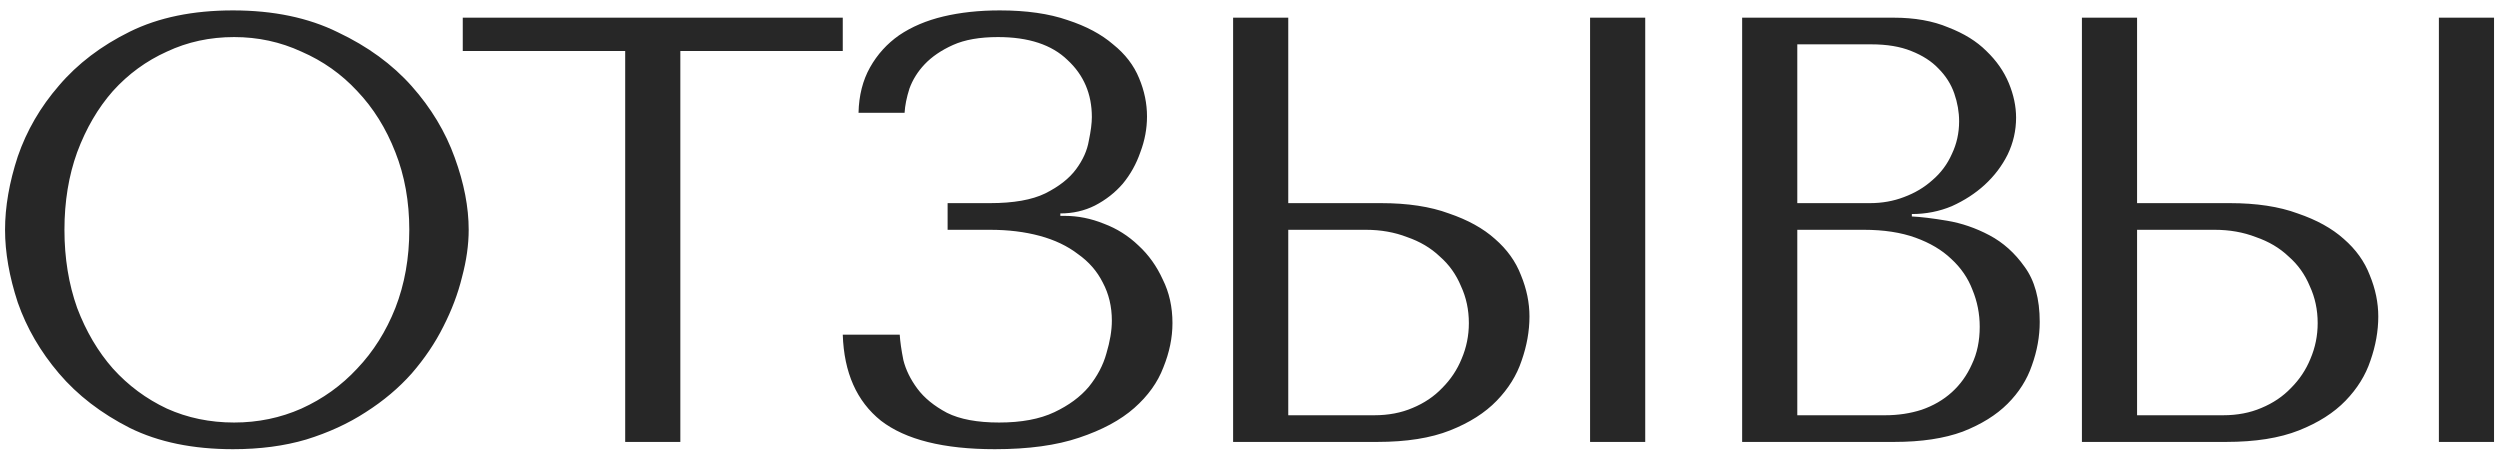 <?xml version="1.0" encoding="UTF-8"?> <svg xmlns="http://www.w3.org/2000/svg" width="198" height="36" viewBox="0 0 198 36" fill="none"> <path d="M0.4 18.2C0.4 19.992 0.736 21.912 1.408 23.96C2.112 25.976 3.2 27.848 4.672 29.576C6.144 31.304 8.016 32.744 10.288 33.896C12.56 35.016 15.28 35.576 18.448 35.576C20.592 35.576 22.528 35.32 24.256 34.808C26.016 34.264 27.584 33.544 28.96 32.648C30.368 31.752 31.584 30.728 32.608 29.576C33.632 28.392 34.464 27.16 35.104 25.88C35.776 24.568 36.272 23.256 36.592 21.944C36.944 20.632 37.12 19.384 37.12 18.2C37.12 16.408 36.752 14.504 36.016 12.488C35.28 10.44 34.144 8.552 32.608 6.824C31.072 5.096 29.12 3.672 26.752 2.552C24.416 1.4 21.648 0.824 18.448 0.824C15.28 0.824 12.56 1.384 10.288 2.504C8.016 3.624 6.144 5.048 4.672 6.776C3.2 8.472 2.112 10.344 1.408 12.392C0.736 14.44 0.4 16.376 0.4 18.2ZM5.104 18.2C5.104 15.96 5.44 13.912 6.112 12.056C6.816 10.168 7.76 8.552 8.944 7.208C10.16 5.864 11.584 4.824 13.216 4.088C14.848 3.32 16.624 2.936 18.544 2.936C20.432 2.936 22.208 3.32 23.872 4.088C25.568 4.824 27.04 5.864 28.288 7.208C29.568 8.552 30.576 10.168 31.312 12.056C32.048 13.912 32.416 15.96 32.416 18.2C32.416 20.44 32.048 22.504 31.312 24.392C30.576 26.248 29.568 27.848 28.288 29.192C27.04 30.536 25.568 31.592 23.872 32.36C22.208 33.096 20.432 33.464 18.544 33.464C16.624 33.464 14.848 33.096 13.216 32.36C11.584 31.592 10.16 30.536 8.944 29.192C7.76 27.848 6.816 26.248 6.112 24.392C5.44 22.504 5.104 20.44 5.104 18.2ZM53.883 35V4.04H66.747V1.4H36.651V4.04H49.515V35H53.883ZM79.035 2.936C81.467 2.936 83.307 3.544 84.555 4.76C85.835 5.944 86.475 7.448 86.475 9.272C86.475 9.752 86.395 10.376 86.235 11.144C86.107 11.912 85.771 12.664 85.227 13.4C84.683 14.136 83.867 14.776 82.779 15.32C81.723 15.832 80.267 16.088 78.411 16.088H75.051V18.2H78.411C79.851 18.2 81.163 18.36 82.347 18.68C83.531 19 84.539 19.48 85.371 20.12C86.235 20.728 86.891 21.48 87.339 22.376C87.819 23.272 88.059 24.28 88.059 25.4C88.059 26.168 87.915 27.032 87.627 27.992C87.371 28.92 86.907 29.8 86.235 30.632C85.563 31.432 84.651 32.104 83.499 32.648C82.347 33.192 80.891 33.464 79.131 33.464C77.403 33.464 76.027 33.208 75.003 32.696C73.979 32.152 73.195 31.512 72.651 30.776C72.107 30.04 71.739 29.288 71.547 28.52C71.387 27.72 71.291 27.048 71.259 26.504H66.747C66.843 29.512 67.851 31.784 69.771 33.32C71.723 34.824 74.731 35.576 78.795 35.576C81.451 35.576 83.675 35.272 85.467 34.664C87.291 34.056 88.747 33.272 89.835 32.312C90.923 31.352 91.691 30.28 92.139 29.096C92.619 27.912 92.859 26.744 92.859 25.592C92.859 24.312 92.603 23.16 92.091 22.136C91.611 21.08 90.971 20.184 90.171 19.448C89.371 18.68 88.459 18.104 87.435 17.72C86.411 17.304 85.371 17.096 84.315 17.096H83.979V16.904C84.971 16.904 85.883 16.696 86.715 16.28C87.579 15.832 88.315 15.256 88.923 14.552C89.531 13.816 89.995 12.984 90.315 12.056C90.667 11.128 90.843 10.184 90.843 9.224C90.843 8.2 90.635 7.192 90.219 6.2C89.803 5.176 89.115 4.28 88.155 3.512C87.227 2.712 86.027 2.072 84.555 1.592C83.083 1.08 81.291 0.824 79.179 0.824C77.547 0.824 76.059 0.984 74.715 1.304C73.371 1.624 72.203 2.12 71.211 2.792C70.251 3.464 69.483 4.312 68.907 5.336C68.331 6.36 68.027 7.56 67.995 8.936H71.643C71.675 8.36 71.803 7.72 72.027 7.016C72.283 6.312 72.683 5.672 73.227 5.096C73.803 4.488 74.555 3.976 75.483 3.56C76.411 3.144 77.595 2.936 79.035 2.936ZM97.662 35H109.086C111.39 35 113.31 34.696 114.846 34.088C116.382 33.48 117.614 32.696 118.542 31.736C119.47 30.776 120.126 29.72 120.51 28.568C120.926 27.384 121.134 26.216 121.134 25.064C121.134 23.976 120.91 22.888 120.462 21.8C120.046 20.712 119.358 19.752 118.398 18.92C117.47 18.088 116.254 17.416 114.75 16.904C113.278 16.36 111.486 16.088 109.374 16.088H102.03V1.4H97.662V35ZM102.03 32.888V18.2H108.174C109.358 18.2 110.446 18.392 111.438 18.776C112.462 19.128 113.326 19.64 114.03 20.312C114.766 20.952 115.326 21.736 115.71 22.664C116.126 23.56 116.334 24.536 116.334 25.592C116.334 26.584 116.142 27.528 115.758 28.424C115.406 29.288 114.894 30.056 114.222 30.728C113.582 31.4 112.798 31.928 111.87 32.312C110.974 32.696 109.966 32.888 108.846 32.888H102.03ZM125.934 1.4V35H130.302V1.4H125.934ZM137.978 35H150.026C152.17 35 153.978 34.728 155.45 34.184C156.922 33.608 158.106 32.872 159.002 31.976C159.898 31.08 160.538 30.072 160.922 28.952C161.338 27.8 161.546 26.648 161.546 25.496C161.546 23.672 161.146 22.216 160.346 21.128C159.578 20.04 158.65 19.208 157.562 18.632C156.474 18.056 155.354 17.672 154.202 17.48C153.05 17.288 152.122 17.176 151.418 17.144V16.952C152.538 16.952 153.594 16.744 154.586 16.328C155.578 15.88 156.442 15.32 157.178 14.648C157.946 13.944 158.554 13.144 159.002 12.248C159.45 11.32 159.674 10.344 159.674 9.32C159.674 8.424 159.482 7.512 159.098 6.584C158.714 5.656 158.122 4.808 157.322 4.04C156.554 3.272 155.546 2.648 154.298 2.168C153.082 1.656 151.642 1.4 149.978 1.4H137.978V35ZM142.346 32.888V18.2H147.626C149.194 18.2 150.554 18.408 151.706 18.824C152.858 19.24 153.802 19.8 154.538 20.504C155.306 21.208 155.866 22.024 156.218 22.952C156.602 23.88 156.794 24.856 156.794 25.88C156.794 27 156.586 27.992 156.17 28.856C155.786 29.72 155.258 30.456 154.586 31.064C153.914 31.672 153.114 32.136 152.186 32.456C151.29 32.744 150.33 32.888 149.306 32.888H142.346ZM142.346 16.088V3.512H148.202C149.45 3.512 150.506 3.688 151.37 4.04C152.266 4.392 152.986 4.856 153.53 5.432C154.106 6.008 154.522 6.664 154.778 7.4C155.034 8.136 155.162 8.872 155.162 9.608C155.162 10.536 154.97 11.4 154.586 12.2C154.234 13 153.722 13.688 153.05 14.264C152.41 14.84 151.658 15.288 150.794 15.608C149.962 15.928 149.066 16.088 148.106 16.088H142.346ZM164.888 35H176.312C178.616 35 180.536 34.696 182.072 34.088C183.608 33.48 184.84 32.696 185.768 31.736C186.696 30.776 187.352 29.72 187.736 28.568C188.152 27.384 188.36 26.216 188.36 25.064C188.36 23.976 188.136 22.888 187.688 21.8C187.272 20.712 186.584 19.752 185.624 18.92C184.696 18.088 183.48 17.416 181.976 16.904C180.504 16.36 178.712 16.088 176.6 16.088H169.256V1.4H164.888V35ZM169.256 32.888V18.2H175.4C176.584 18.2 177.672 18.392 178.664 18.776C179.688 19.128 180.552 19.64 181.256 20.312C181.992 20.952 182.552 21.736 182.936 22.664C183.352 23.56 183.56 24.536 183.56 25.592C183.56 26.584 183.368 27.528 182.984 28.424C182.632 29.288 182.12 30.056 181.448 30.728C180.808 31.4 180.024 31.928 179.096 32.312C178.2 32.696 177.192 32.888 176.072 32.888H169.256ZM193.16 1.4V35H197.528V1.4H193.16Z" fill="#272727"></path> </svg> 